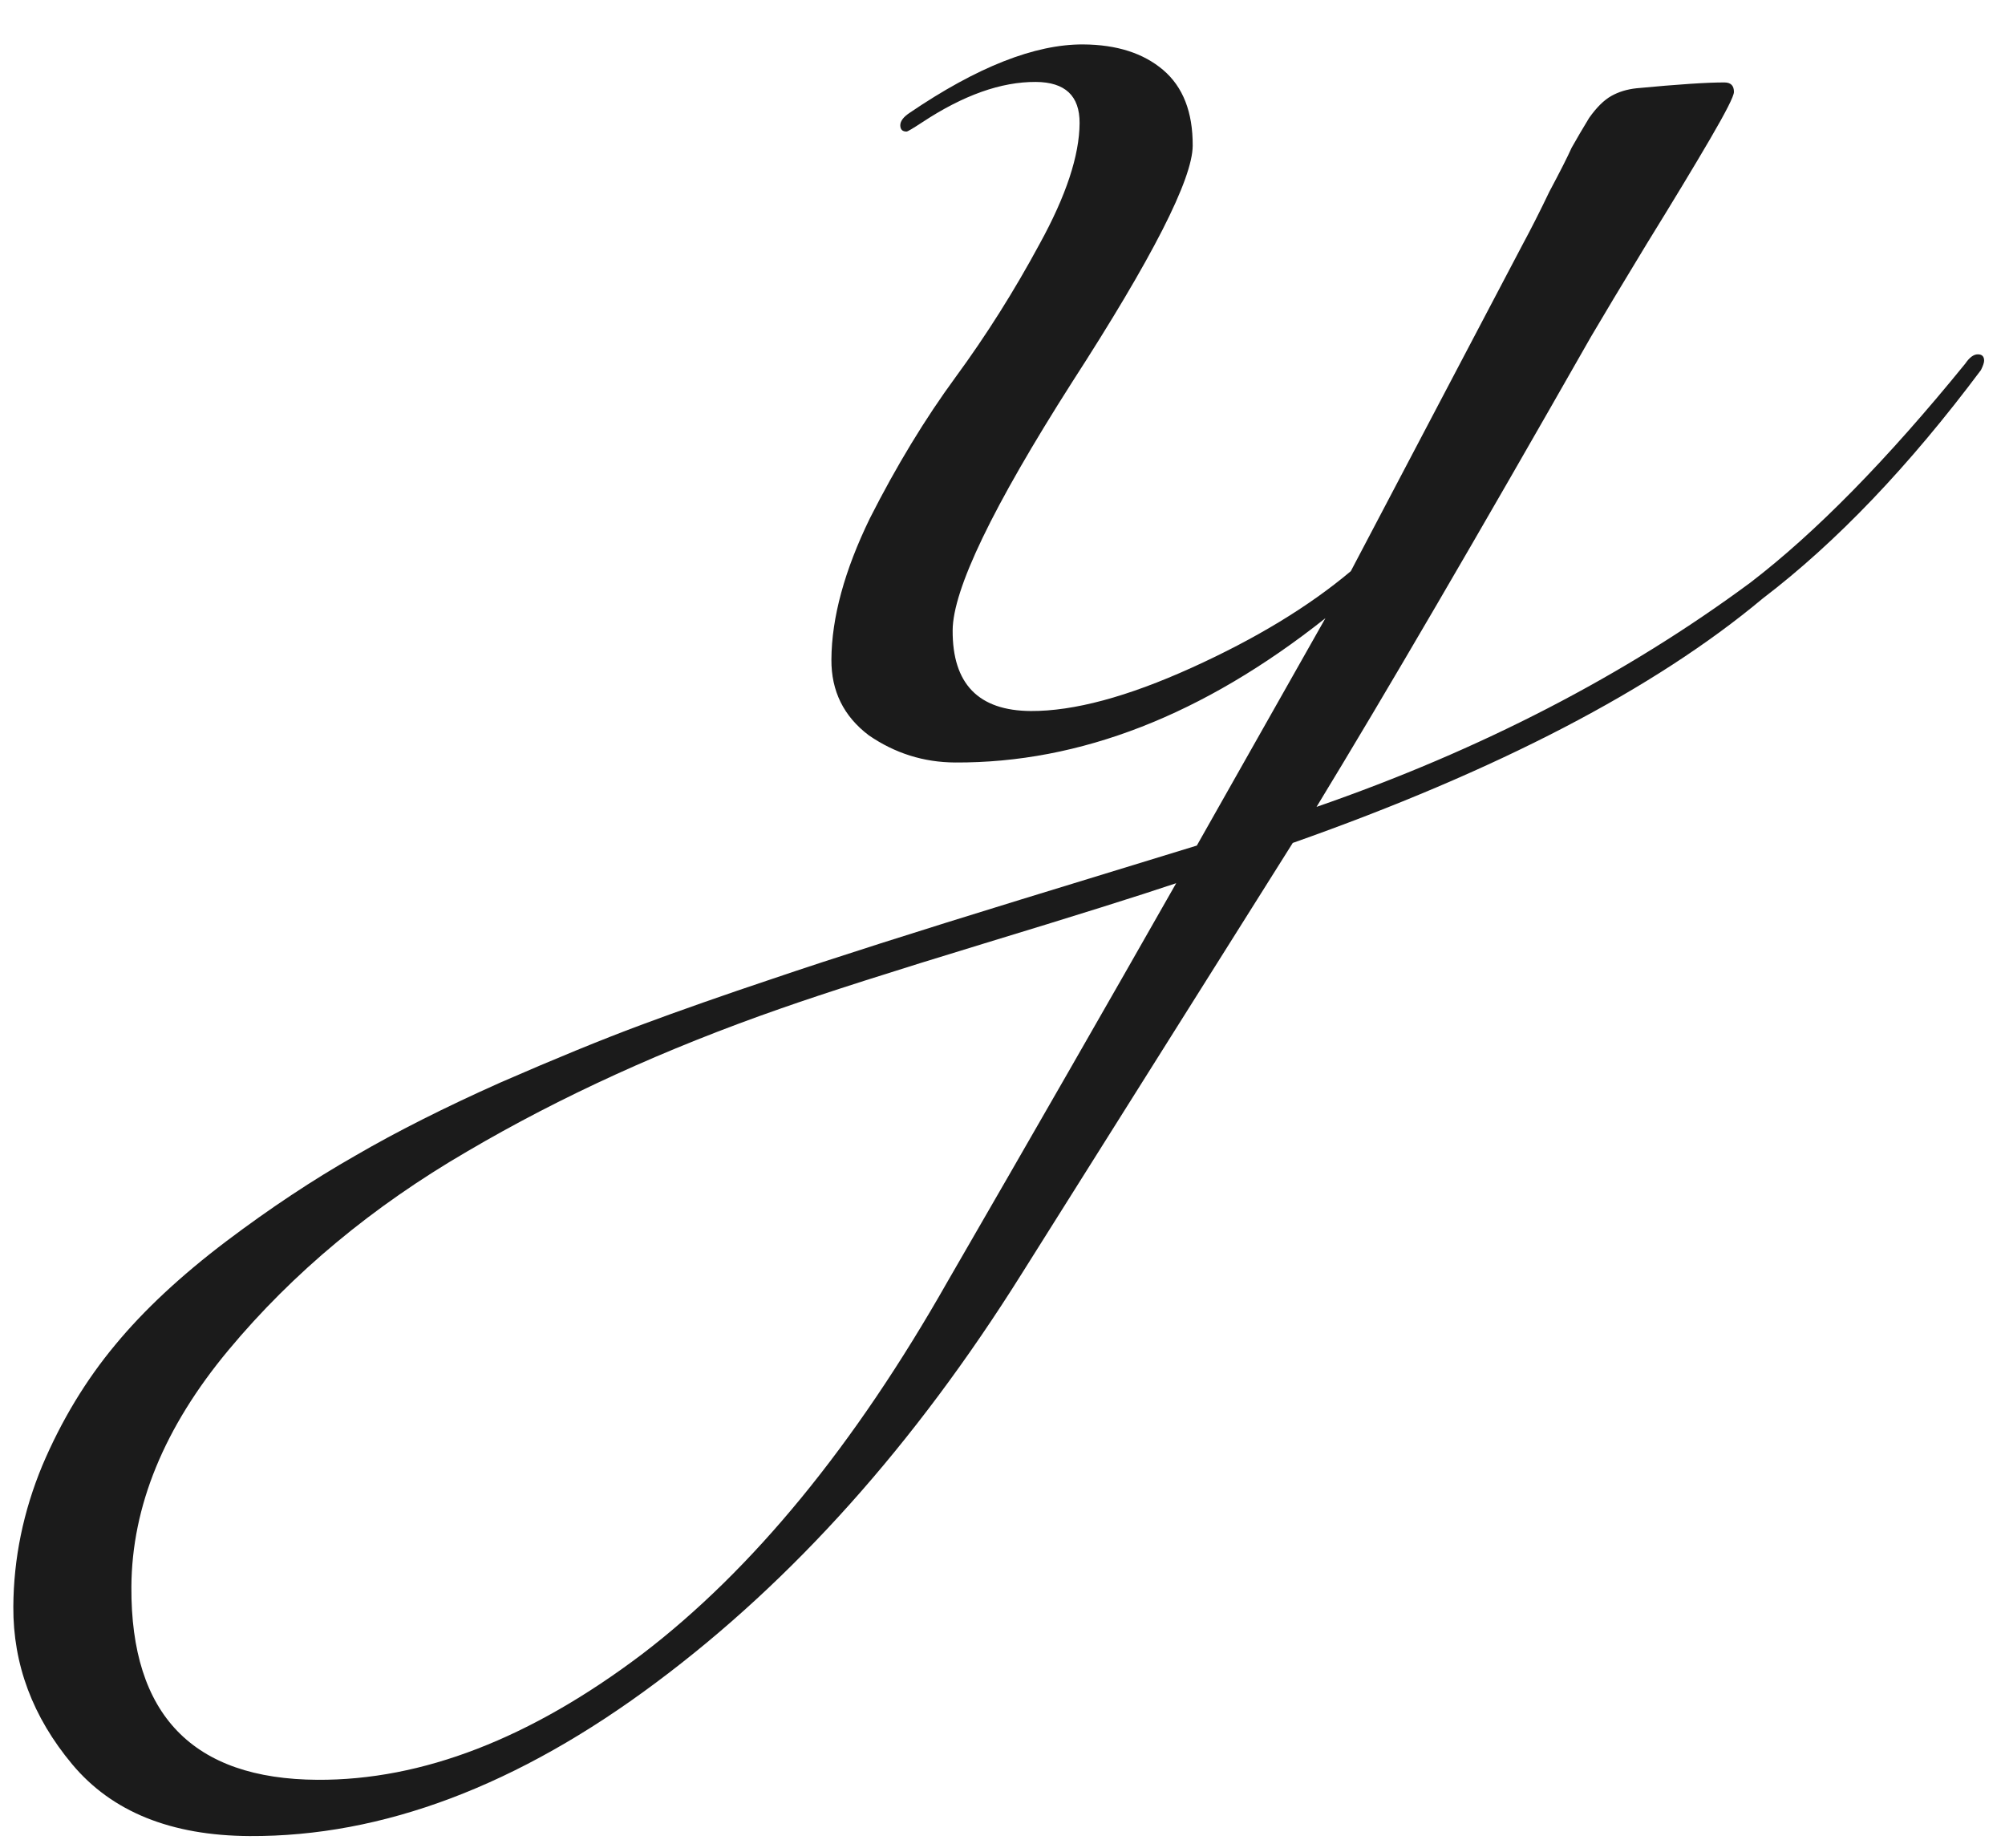 <?xml version="1.0" encoding="UTF-8"?> <svg xmlns="http://www.w3.org/2000/svg" width="51" height="47" viewBox="0 0 51 47" fill="none"><path d="M29.918 22.463C28.983 22.778 27.353 23.29 25.029 23.997C22.706 24.705 20.983 25.256 19.86 25.65C16.922 26.674 14.262 27.887 11.881 29.287C9.473 30.688 7.451 32.37 5.814 34.335C4.177 36.3 3.353 38.309 3.342 40.362C3.324 43.615 4.902 45.25 8.076 45.267C10.742 45.281 13.495 44.216 16.333 42.071C19.144 39.926 21.735 36.767 24.104 32.592C26.257 28.87 28.195 25.494 29.918 22.463ZM44.836 15.223C42.077 17.528 38.093 19.6 32.883 21.439L25.985 32.402C23.268 36.735 20.17 40.198 16.689 42.793C13.182 45.414 9.735 46.716 6.348 46.698C4.348 46.687 2.845 46.079 1.838 44.874C0.831 43.669 0.331 42.333 0.339 40.866C0.346 39.639 0.592 38.441 1.078 37.27C1.564 36.126 2.183 35.102 2.935 34.2C3.659 33.323 4.597 32.448 5.749 31.575C6.873 30.727 7.97 30 9.04 29.392C10.084 28.784 11.314 28.164 12.73 27.532C14.12 26.926 15.309 26.439 16.298 26.071C17.287 25.703 18.409 25.309 19.665 24.889C21.214 24.363 23.311 23.695 25.955 22.882C28.6 22.07 30.096 21.611 30.443 21.506L33.714 15.723C30.607 18.187 27.467 19.41 24.294 19.393C23.494 19.389 22.762 19.158 22.098 18.701C21.46 18.218 21.143 17.576 21.148 16.776C21.154 15.71 21.48 14.511 22.127 13.182C22.801 11.852 23.527 10.656 24.306 9.593C25.085 8.531 25.798 7.401 26.444 6.204C27.117 4.981 27.456 3.957 27.461 3.13C27.464 2.437 27.093 2.088 26.346 2.084C25.466 2.079 24.504 2.421 23.461 3.109C23.22 3.267 23.086 3.347 23.059 3.346C22.953 3.346 22.9 3.292 22.9 3.186C22.901 3.079 22.981 2.973 23.142 2.867C24.855 1.703 26.325 1.124 27.551 1.13C28.405 1.135 29.084 1.352 29.588 1.781C30.092 2.211 30.342 2.852 30.338 3.705C30.333 4.559 29.309 6.566 27.265 9.729C25.249 12.892 24.237 14.993 24.232 16.033C24.225 17.393 24.888 18.076 26.221 18.084C27.314 18.089 28.676 17.723 30.307 16.985C31.937 16.247 33.288 15.428 34.36 14.527L38.724 6.23C38.94 5.831 39.169 5.379 39.411 4.874C39.681 4.368 39.87 3.996 39.977 3.757C40.112 3.517 40.26 3.265 40.422 2.999C40.61 2.733 40.797 2.548 40.984 2.442C41.172 2.336 41.385 2.271 41.626 2.245C42.693 2.144 43.44 2.095 43.866 2.097C44.026 2.098 44.106 2.179 44.105 2.339C44.105 2.445 43.902 2.844 43.499 3.535C43.095 4.227 42.557 5.117 41.884 6.207C41.239 7.27 40.768 8.054 40.472 8.559C37.565 13.664 35.237 17.651 33.488 20.522C37.656 19.078 41.333 17.177 44.519 14.821C46.179 13.55 48.002 11.693 49.988 9.25C50.096 9.091 50.203 9.011 50.31 9.012C50.416 9.012 50.469 9.066 50.469 9.173C50.468 9.226 50.441 9.306 50.388 9.412C48.561 11.856 46.711 13.793 44.836 15.223Z" fill="#1B1B1B"></path></svg> 